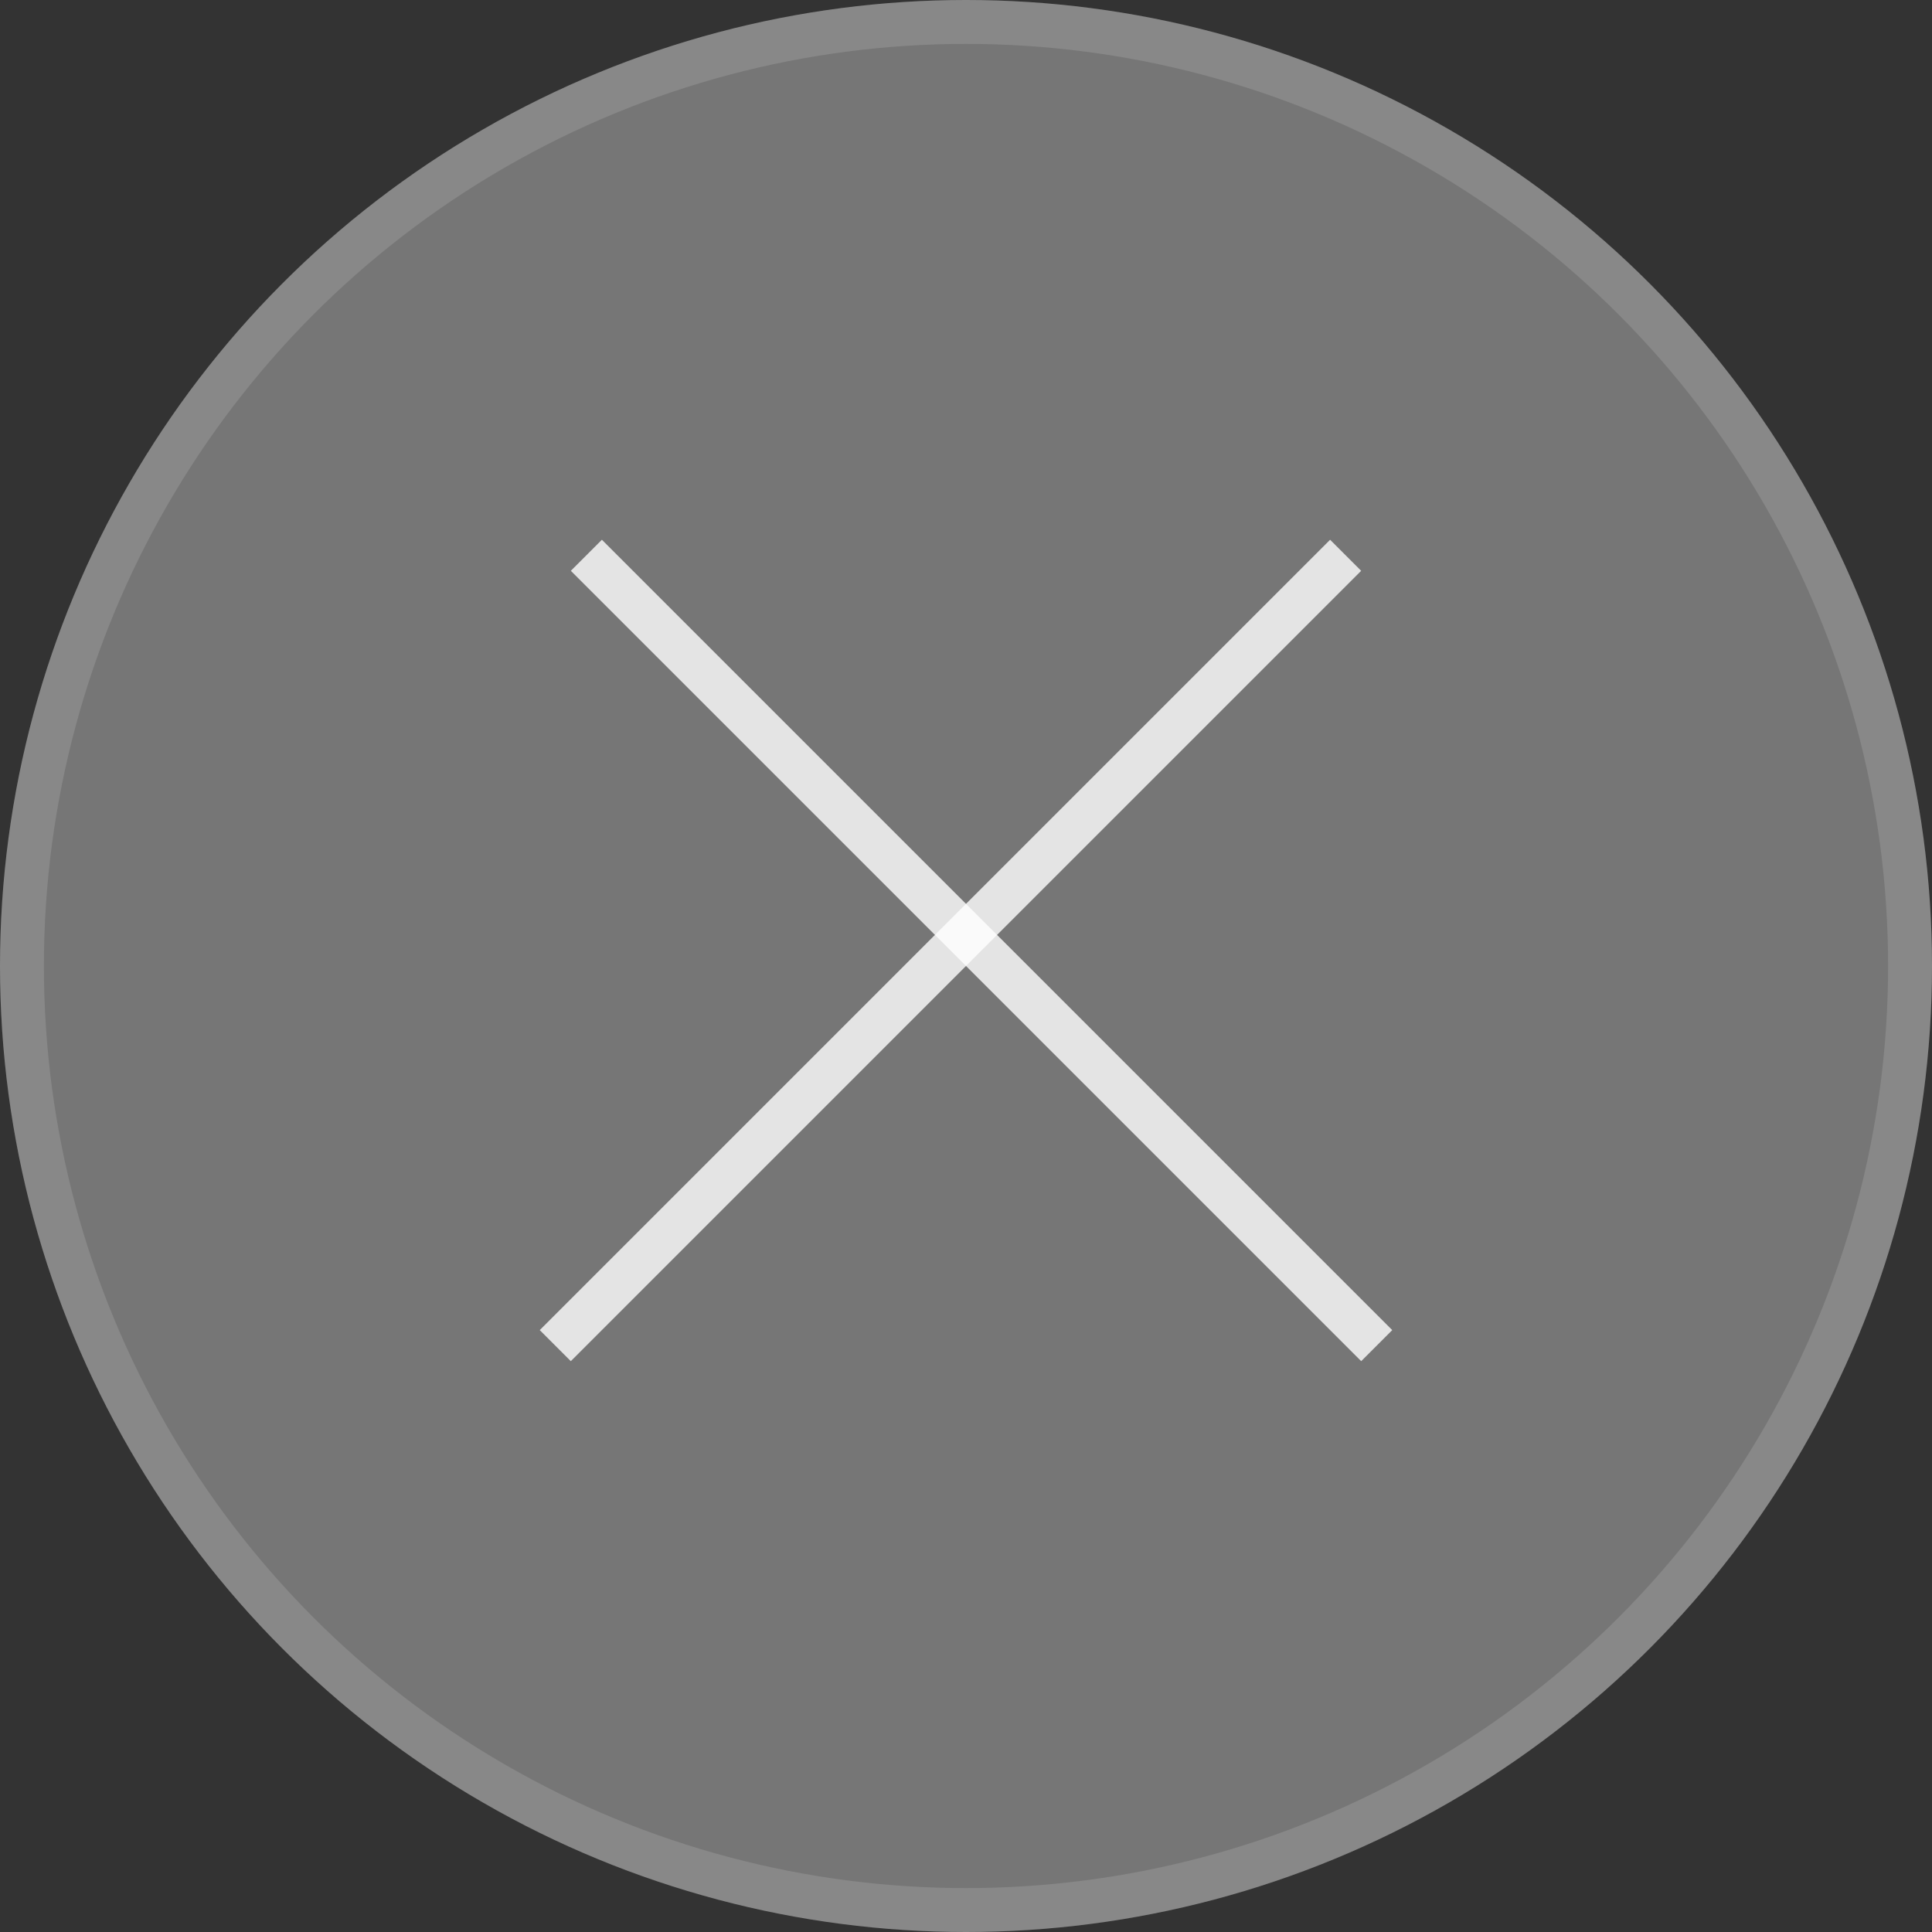 <svg width="44" height="44" viewBox="0 0 44 44" fill="none" xmlns="http://www.w3.org/2000/svg">
<rect x="0" y="0" width="44" height="44" fill="#333333" stroke="none"/>
<circle cx="22" cy="22" r="22" fill="white" fill-opacity="0.33"/>
<circle cx="22" cy="22" r="21.5" stroke="white" stroke-opacity="0.13"/>
<line x1="13.354" y1="12.646" x2="31.354" y2="30.646" stroke="white" stroke-opacity="0.8"/>
<line x1="12.646" y1="30.646" x2="30.646" y2="12.646" stroke="white" stroke-opacity="0.8"/>
</svg>
